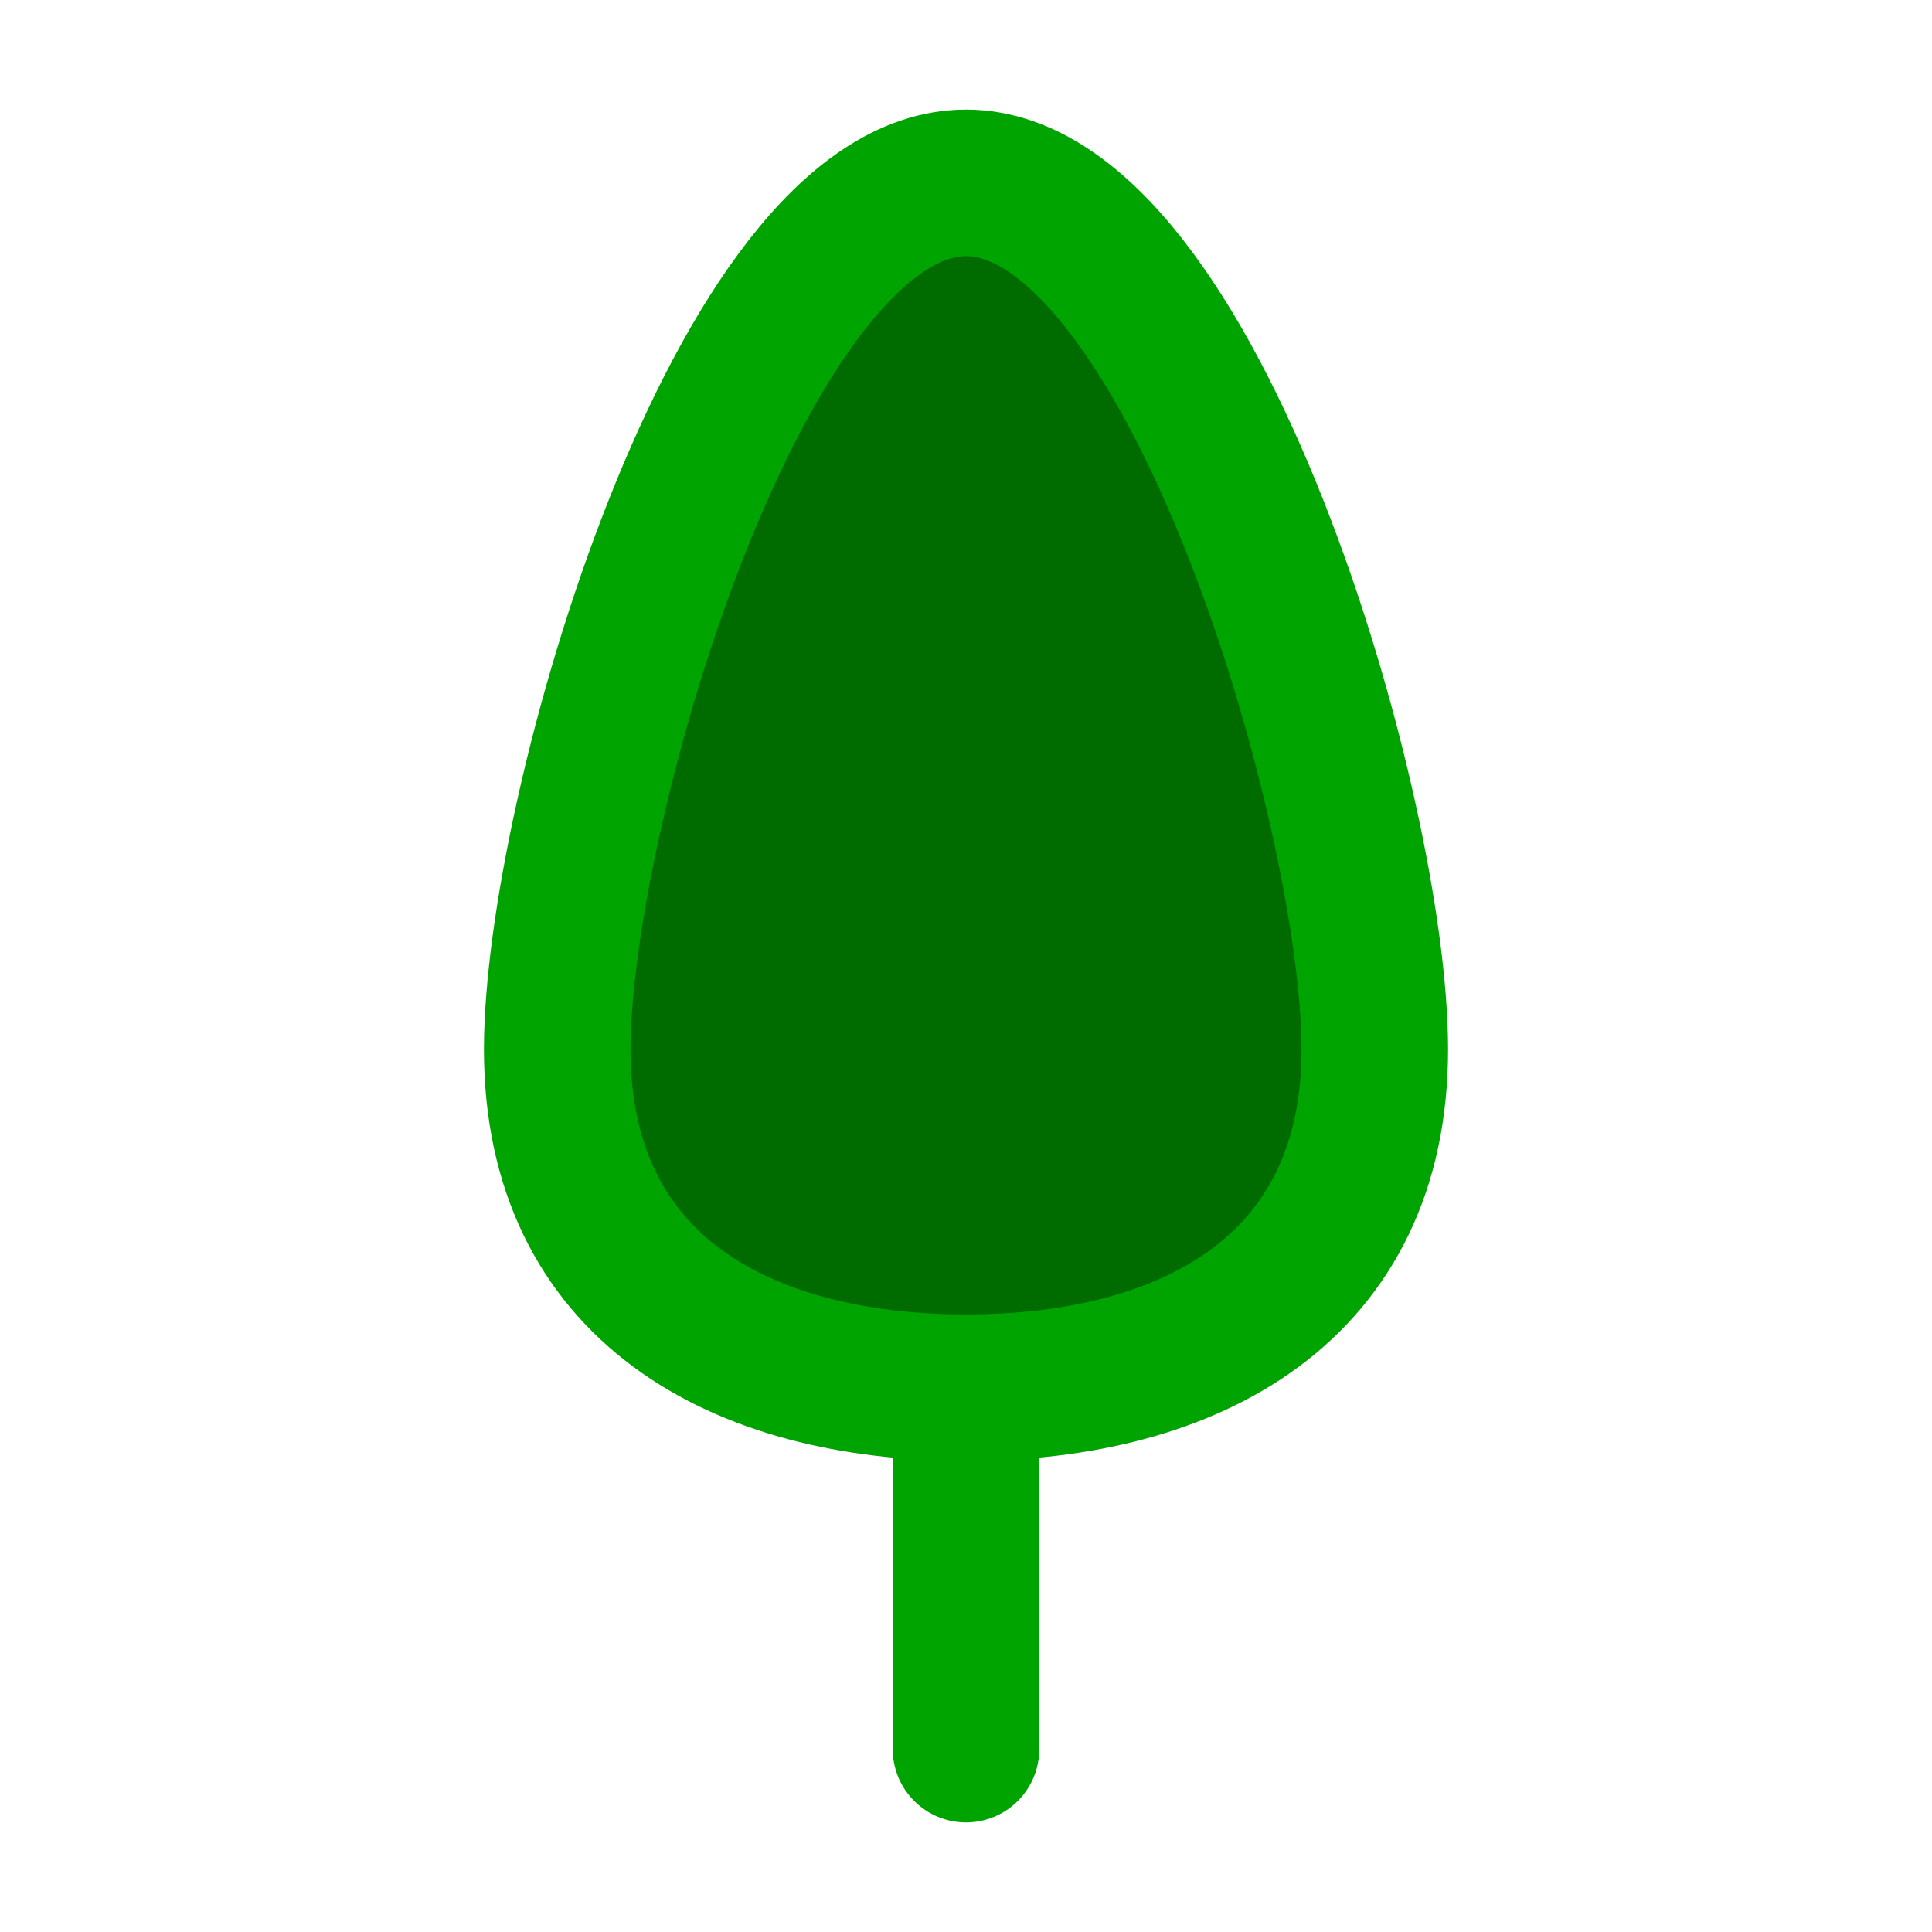 <?xml version="1.0" encoding="UTF-8" standalone="no"?>
<!-- Created with Inkscape (http://www.inkscape.org/) -->

<svg
   width="100mm"
   height="100mm"
   viewBox="0 0 100 100"
   version="1.1"
   id="svg1"
   inkscape:version="1.4 (e7c3feb, 2024-10-09)"
   sodipodi:docname="grn.svg"
   xmlns:inkscape="http://www.inkscape.org/namespaces/inkscape"
   xmlns:sodipodi="http://sodipodi.sourceforge.net/DTD/sodipodi-0.dtd"
   xmlns="http://www.w3.org/2000/svg"
   xmlns:svg="http://www.w3.org/2000/svg">
  <sodipodi:namedview
     id="namedview1"
     pagecolor="#ffffff"
     bordercolor="#000000"
     borderopacity="0.25"
     inkscape:showpageshadow="2"
     inkscape:pageopacity="0.0"
     inkscape:pagecheckerboard="0"
     inkscape:deskcolor="#d1d1d1"
     inkscape:document-units="mm"
     inkscape:zoom="1.0396254"
     inkscape:cx="166.40609"
     inkscape:cy="309.72694"
     inkscape:window-width="1614"
     inkscape:window-height="1217"
     inkscape:window-x="713"
     inkscape:window-y="83"
     inkscape:window-maximized="0"
     inkscape:current-layer="layer1" />
  <defs
     id="defs1" />
  <g
     inkscape:label="Layer 1"
     inkscape:groupmode="layer"
     id="layer1">
    <path
       id="path4"
       style="fill:#006c00;stroke:#00a400;stroke-width:7.585;stroke-linecap:round"
       d="m 71.159,54.316 c 0,12.342 -9.473,17.511 -21.159,17.511 -11.686,0 -21.159,-5.169 -21.159,-17.511 C 28.841,41.974 38.314,9.464 50,9.464 c 11.686,0 21.159,32.51 21.159,44.852 z"
       sodipodi:nodetypes="sssss" />
    <path
       style="fill:#005000;stroke:#00a400;stroke-width:7.585;stroke-linecap:round;stroke-opacity:1"
       d="M 50,71.827 V 90.536"
       id="path5" />
  </g>
</svg>
